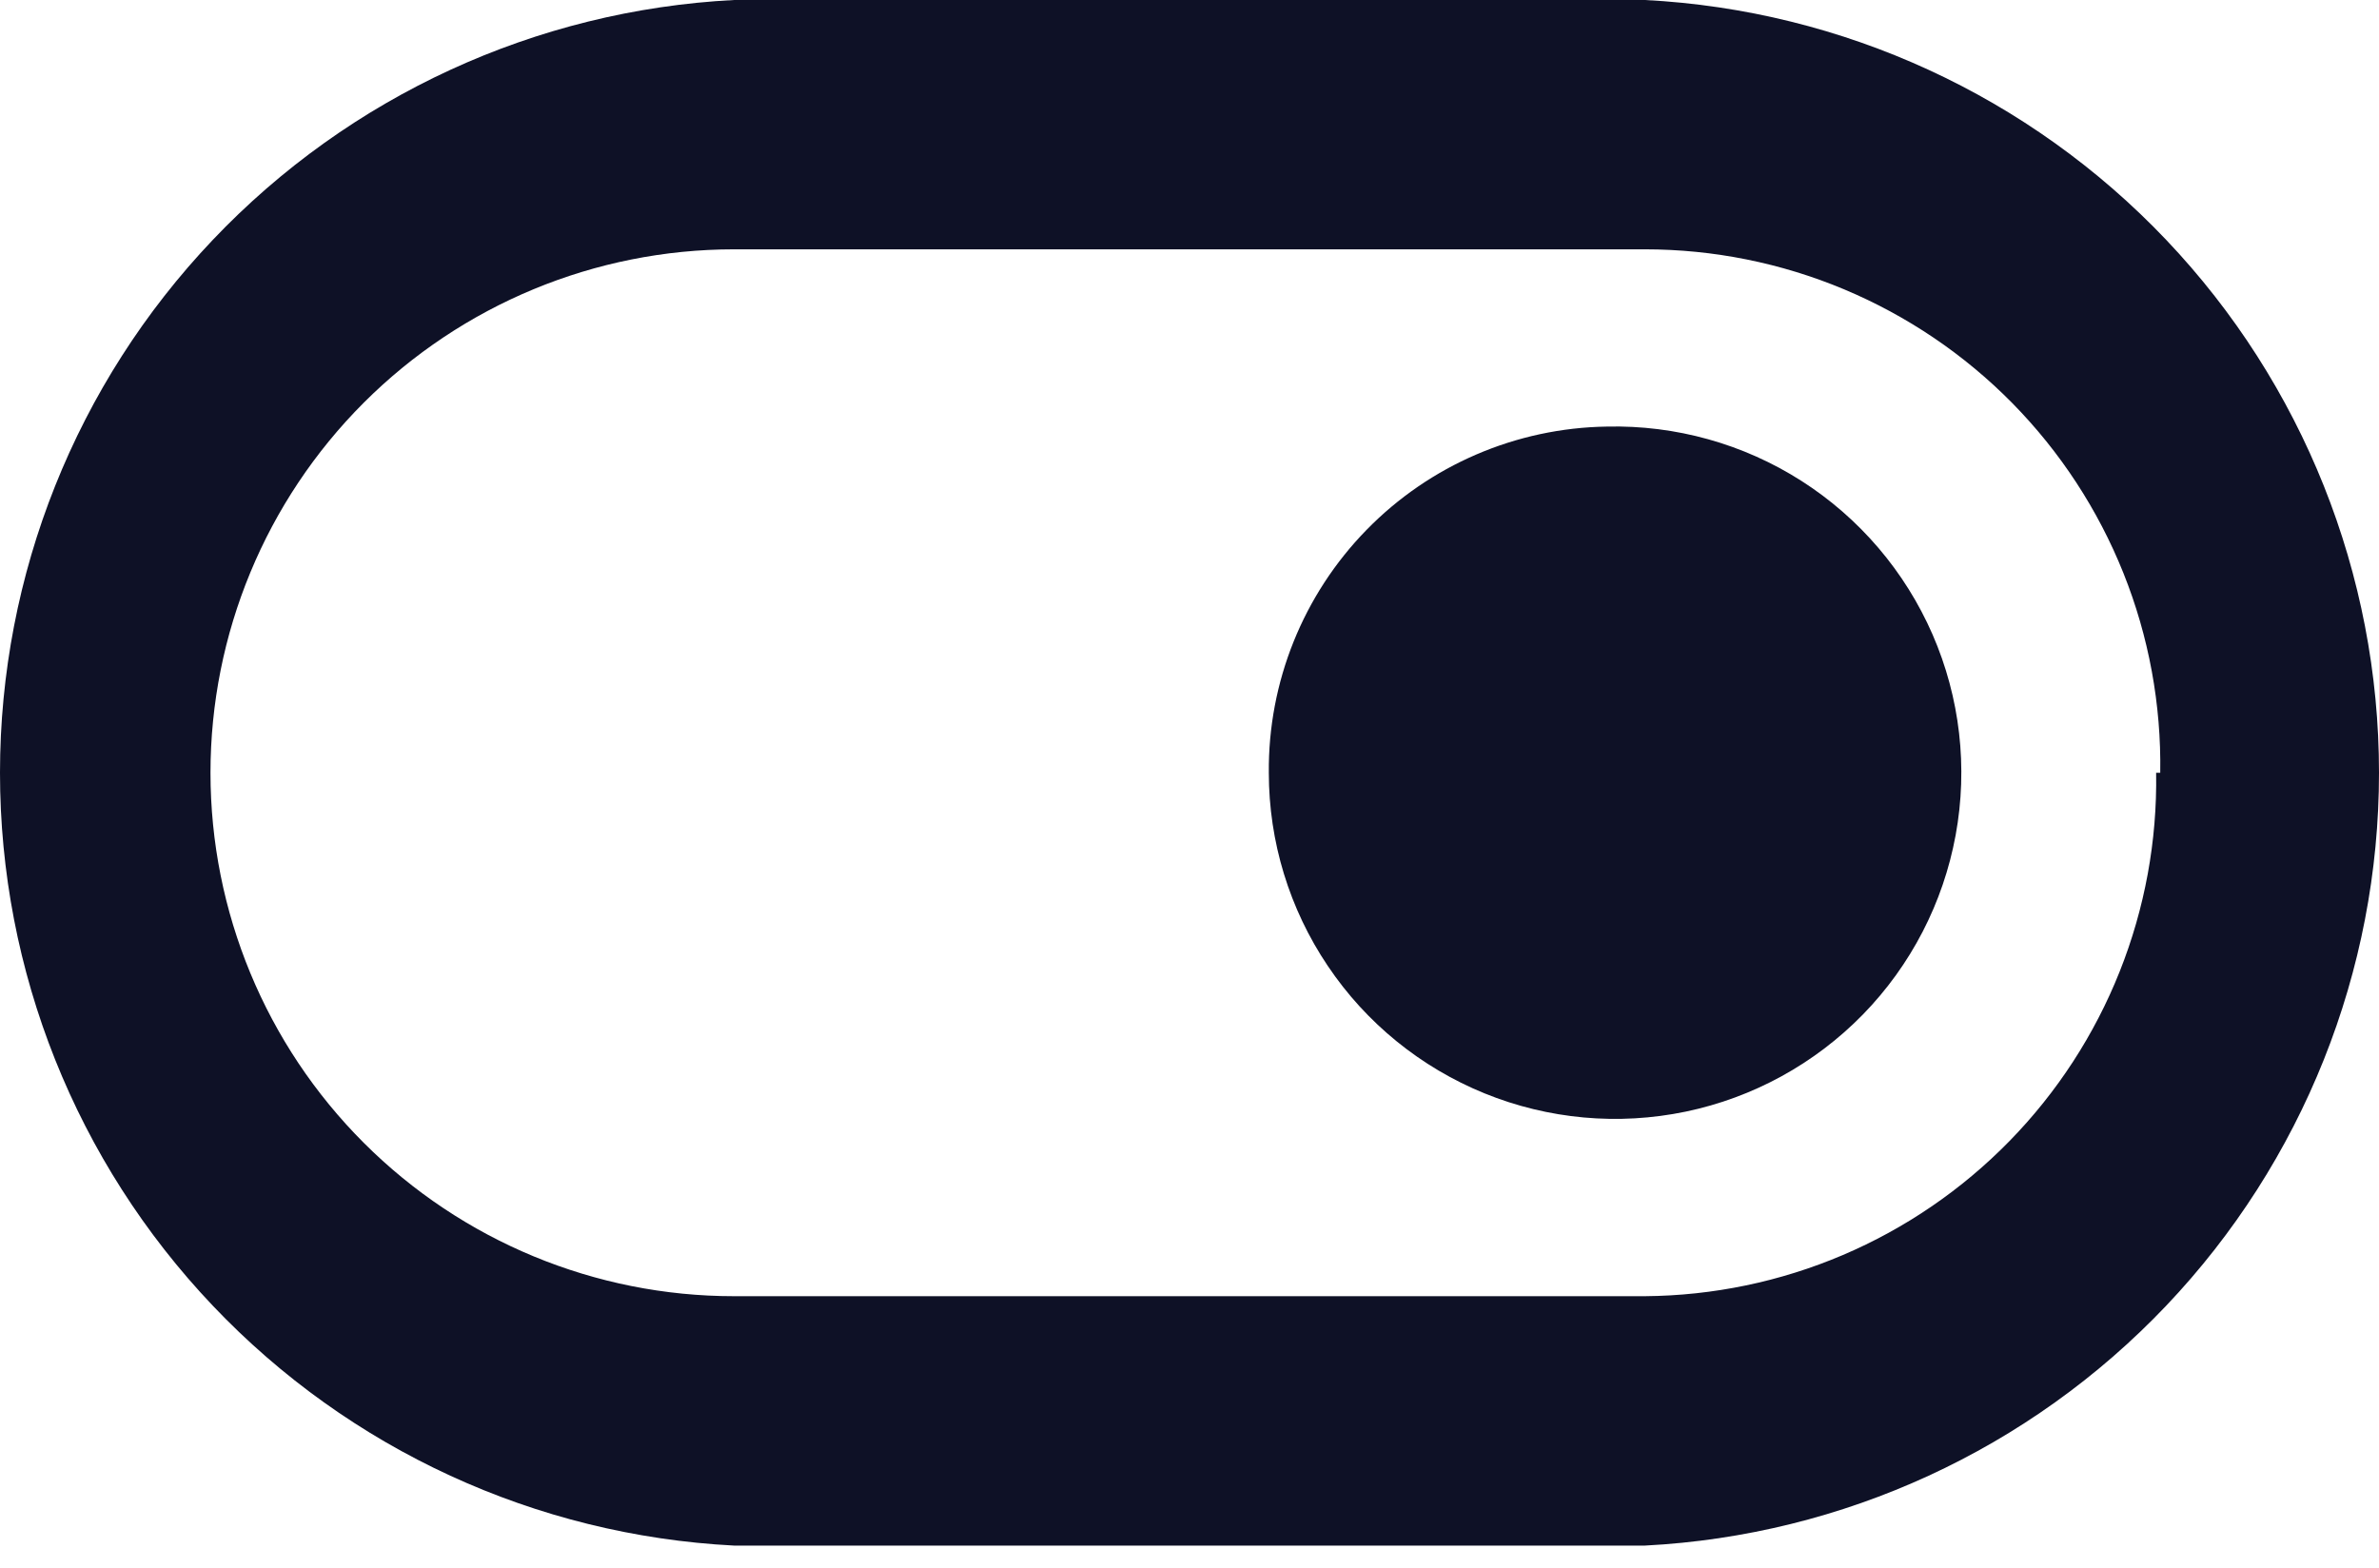 <svg width="44" height="29" viewBox="0 0 44 29" fill="none" xmlns="http://www.w3.org/2000/svg">
<path d="M30.424 0C34.088 0.189 37.539 1.778 40.065 4.438C42.591 7.098 44 10.626 44 14.295C44 17.963 42.591 21.492 40.065 24.152C37.539 26.812 34.088 28.401 30.424 28.59H13.575C9.912 28.401 6.461 26.812 3.935 24.152C1.408 21.492 0 17.963 0 14.295C0 10.626 1.408 7.098 3.935 4.438C6.461 1.778 9.912 0.189 13.575 0H30.424ZM39.954 14.295C39.974 13.031 39.743 11.775 39.273 10.601C38.803 9.427 38.105 8.359 37.218 7.457C36.331 6.556 35.273 5.841 34.107 5.352C32.941 4.864 31.689 4.612 30.424 4.612H13.575C11.008 4.612 8.545 5.633 6.729 7.448C4.913 9.264 3.893 11.727 3.893 14.295C3.893 16.863 4.913 19.326 6.729 21.141C8.545 22.957 11.008 23.977 13.575 23.977H30.424C31.682 23.967 32.926 23.709 34.083 23.216C35.241 22.723 36.289 22.005 37.168 21.105C38.047 20.205 38.739 19.14 39.204 17.971C39.669 16.802 39.898 15.553 39.878 14.295H39.954Z" fill="#0E1126"/>
<path d="M29.718 7.891C30.991 7.861 32.244 8.21 33.317 8.895C34.39 9.58 35.234 10.57 35.743 11.737C36.251 12.904 36.4 14.196 36.17 15.448C35.94 16.701 35.343 17.856 34.454 18.767C33.564 19.678 32.424 20.303 31.177 20.563C29.931 20.822 28.636 20.705 27.457 20.225C26.278 19.745 25.268 18.925 24.558 17.868C23.847 16.812 23.467 15.568 23.467 14.295C23.452 12.618 24.101 11.004 25.272 9.804C26.443 8.604 28.042 7.916 29.718 7.891Z" fill="#0E1126"/>
</svg>
